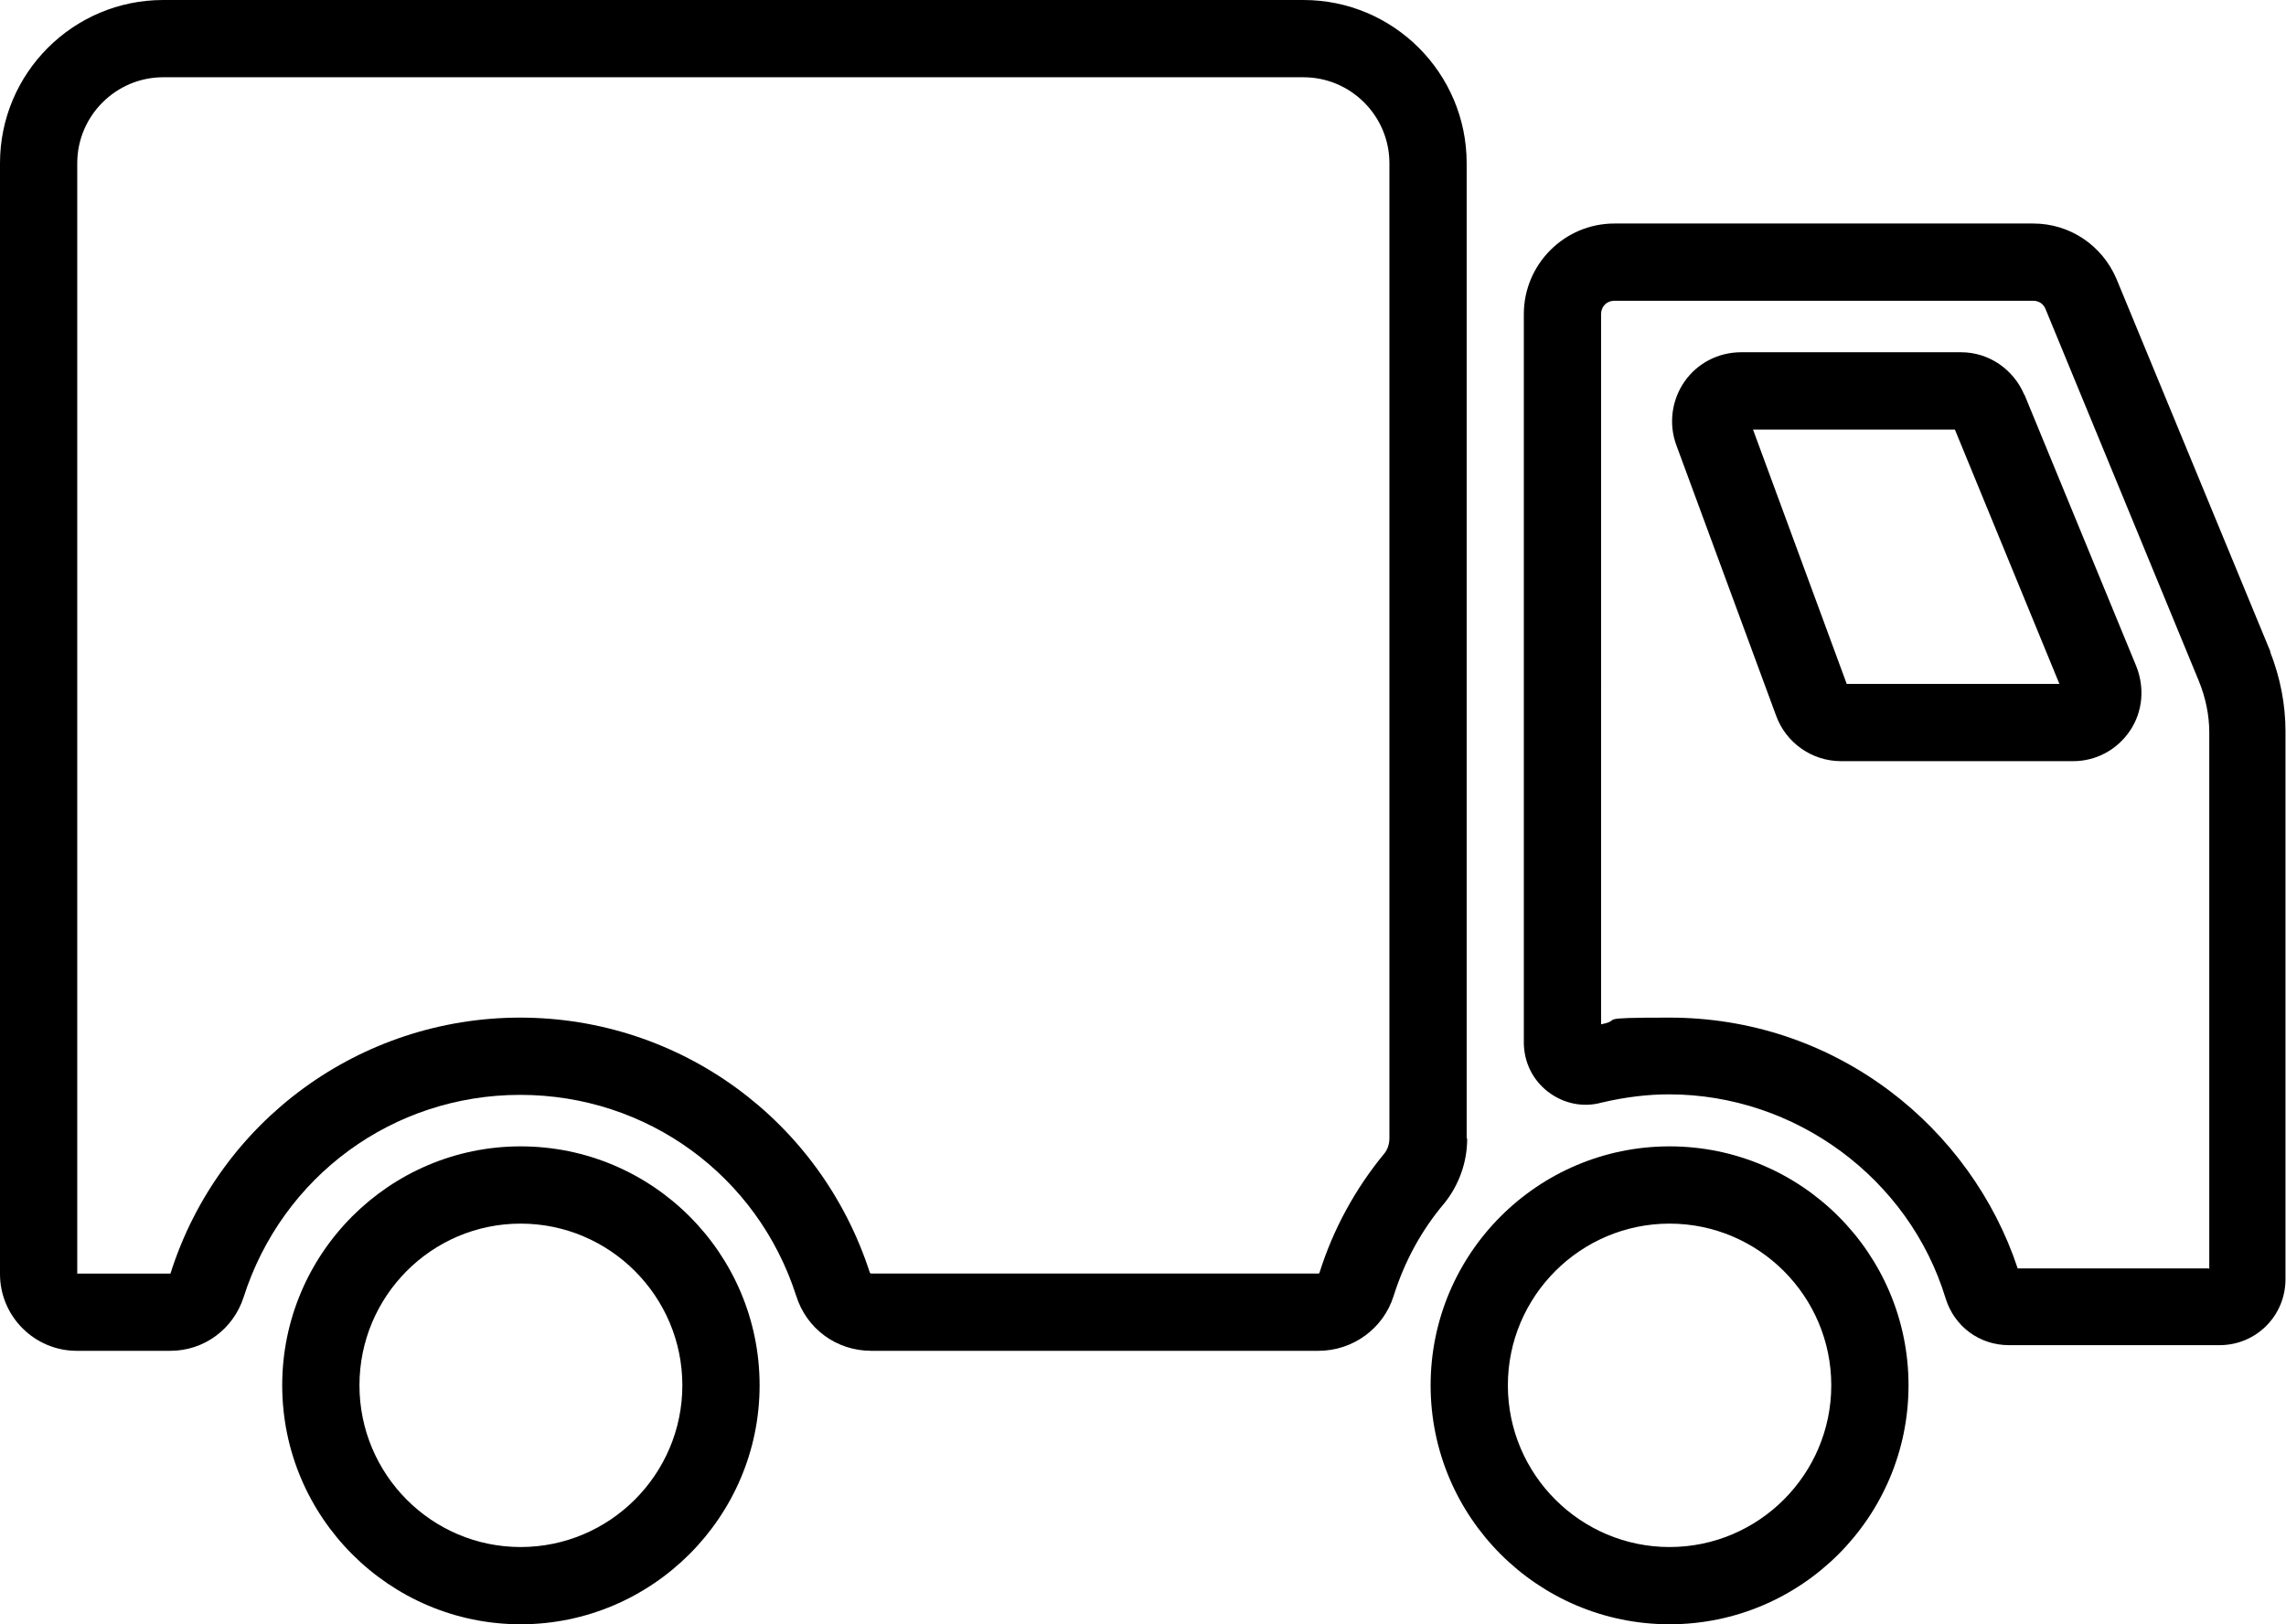 <?xml version="1.0" encoding="UTF-8"?>
<svg xmlns="http://www.w3.org/2000/svg" id="Truck" version="1.1" viewBox="0 0 443.9 315.4">
  <!-- Generator: Adobe Illustrator 29.8.2, SVG Export Plug-In . SVG Version: 2.1.1 Build 3)  -->
  <path d="M101.1,222.6c-25.5,0-46.3,20.8-46.3,46.4s20.8,46.4,46.3,46.4,46.4-20.8,46.4-46.4-20.8-46.4-46.4-46.4ZM101.1,300.4c-17.3,0-31.3-14.1-31.3-31.4s14-31.4,31.3-31.4,31.4,14.1,31.4,31.4-14.1,31.4-31.4,31.4Z"></path>
  <path d="M440.9,126.6l-29.9-72.4c-2.8-6.6-9.1-10.8-16.2-10.8h-81.3c-9.7,0-17.6,7.9-17.6,17.6v141.4c0,3.8,1.7,7.3,4.7,9.6,3,2.3,6.8,3.1,10.4,2.1,4.7-1.1,9-1.6,13.1-1.6,24.5,0,46.6,16.3,53.7,39.6,1.7,5.5,6.6,9.1,12.3,9.1h40.9c7.1,0,12.8-5.7,12.8-12.8v-106.4c0-5.2-1-10.4-3-15.5ZM428.9,246.3h-37.1c-4.5-13.6-13.3-25.8-24.9-34.5-12.4-9.3-27.2-14.2-42.7-14.2s-8.7.4-13.3,1.3V61c0-1.5,1.1-2.6,2.6-2.6h81.3c1.1,0,2,.6,2.4,1.6l29.8,72.3c1.3,3.2,2,6.6,2,9.9v104.2Z"></path>
  <path d="M284.8,221V31.7C284.8,14.2,270.6,0,253.1,0H31.7C14.2,0,0,14.2,0,31.7v215.7c0,8.2,6.7,14.9,14.9,14.9h18.2c6.5,0,12.2-4.2,14.2-10.4,7.5-23.5,29-39.3,53.7-39.3s46.1,15.7,53.6,39c2,6.4,7.8,10.7,14.6,10.7h86.8c6.7,0,12.6-4.3,14.6-10.6,2.1-6.7,5.4-12.8,9.9-18.1,2.8-3.5,4.4-7.9,4.4-12.5ZM269.8,221c0,1.2-.4,2.3-1,3-5.6,6.8-9.9,14.6-12.6,23.2,0,0-.1.1-.2.1h-86.8c-.1,0-.2,0-.3-.2-9.6-29.6-36.9-49.5-67.9-49.5s-58.5,20-67.9,49.7H15V31.7c0-9.2,7.5-16.7,16.7-16.7h221.4c9.2,0,16.7,7.5,16.7,16.7v189.3Z"></path>
  <path d="M393.1,76.7c-2.1-5-6.9-8.3-12.3-8.3h-42.7c-4.4,0-8.5,2.1-11,5.7-2.5,3.6-3.1,8.2-1.6,12.3l19.4,52.6c1.9,5.2,6.9,8.8,12.6,8.8h45.1c4.4,0,8.5-2.2,11-5.9,2.5-3.7,2.9-8.4,1.2-12.6l-21.7-52.7ZM358.6,132.8l-18.2-49.4h39.2l20.3,49.4h-41.4Z"></path>
  <path d="M324.2,222.6c-25.6,0-46.4,20.8-46.4,46.4s20.8,46.4,46.4,46.4,46.4-20.8,46.4-46.4-20.8-46.4-46.4-46.4ZM324.2,300.4c-17.3,0-31.4-14.1-31.4-31.4s14.1-31.4,31.4-31.4,31.4,14.1,31.4,31.4-14.1,31.4-31.4,31.4Z"></path>
</svg>

